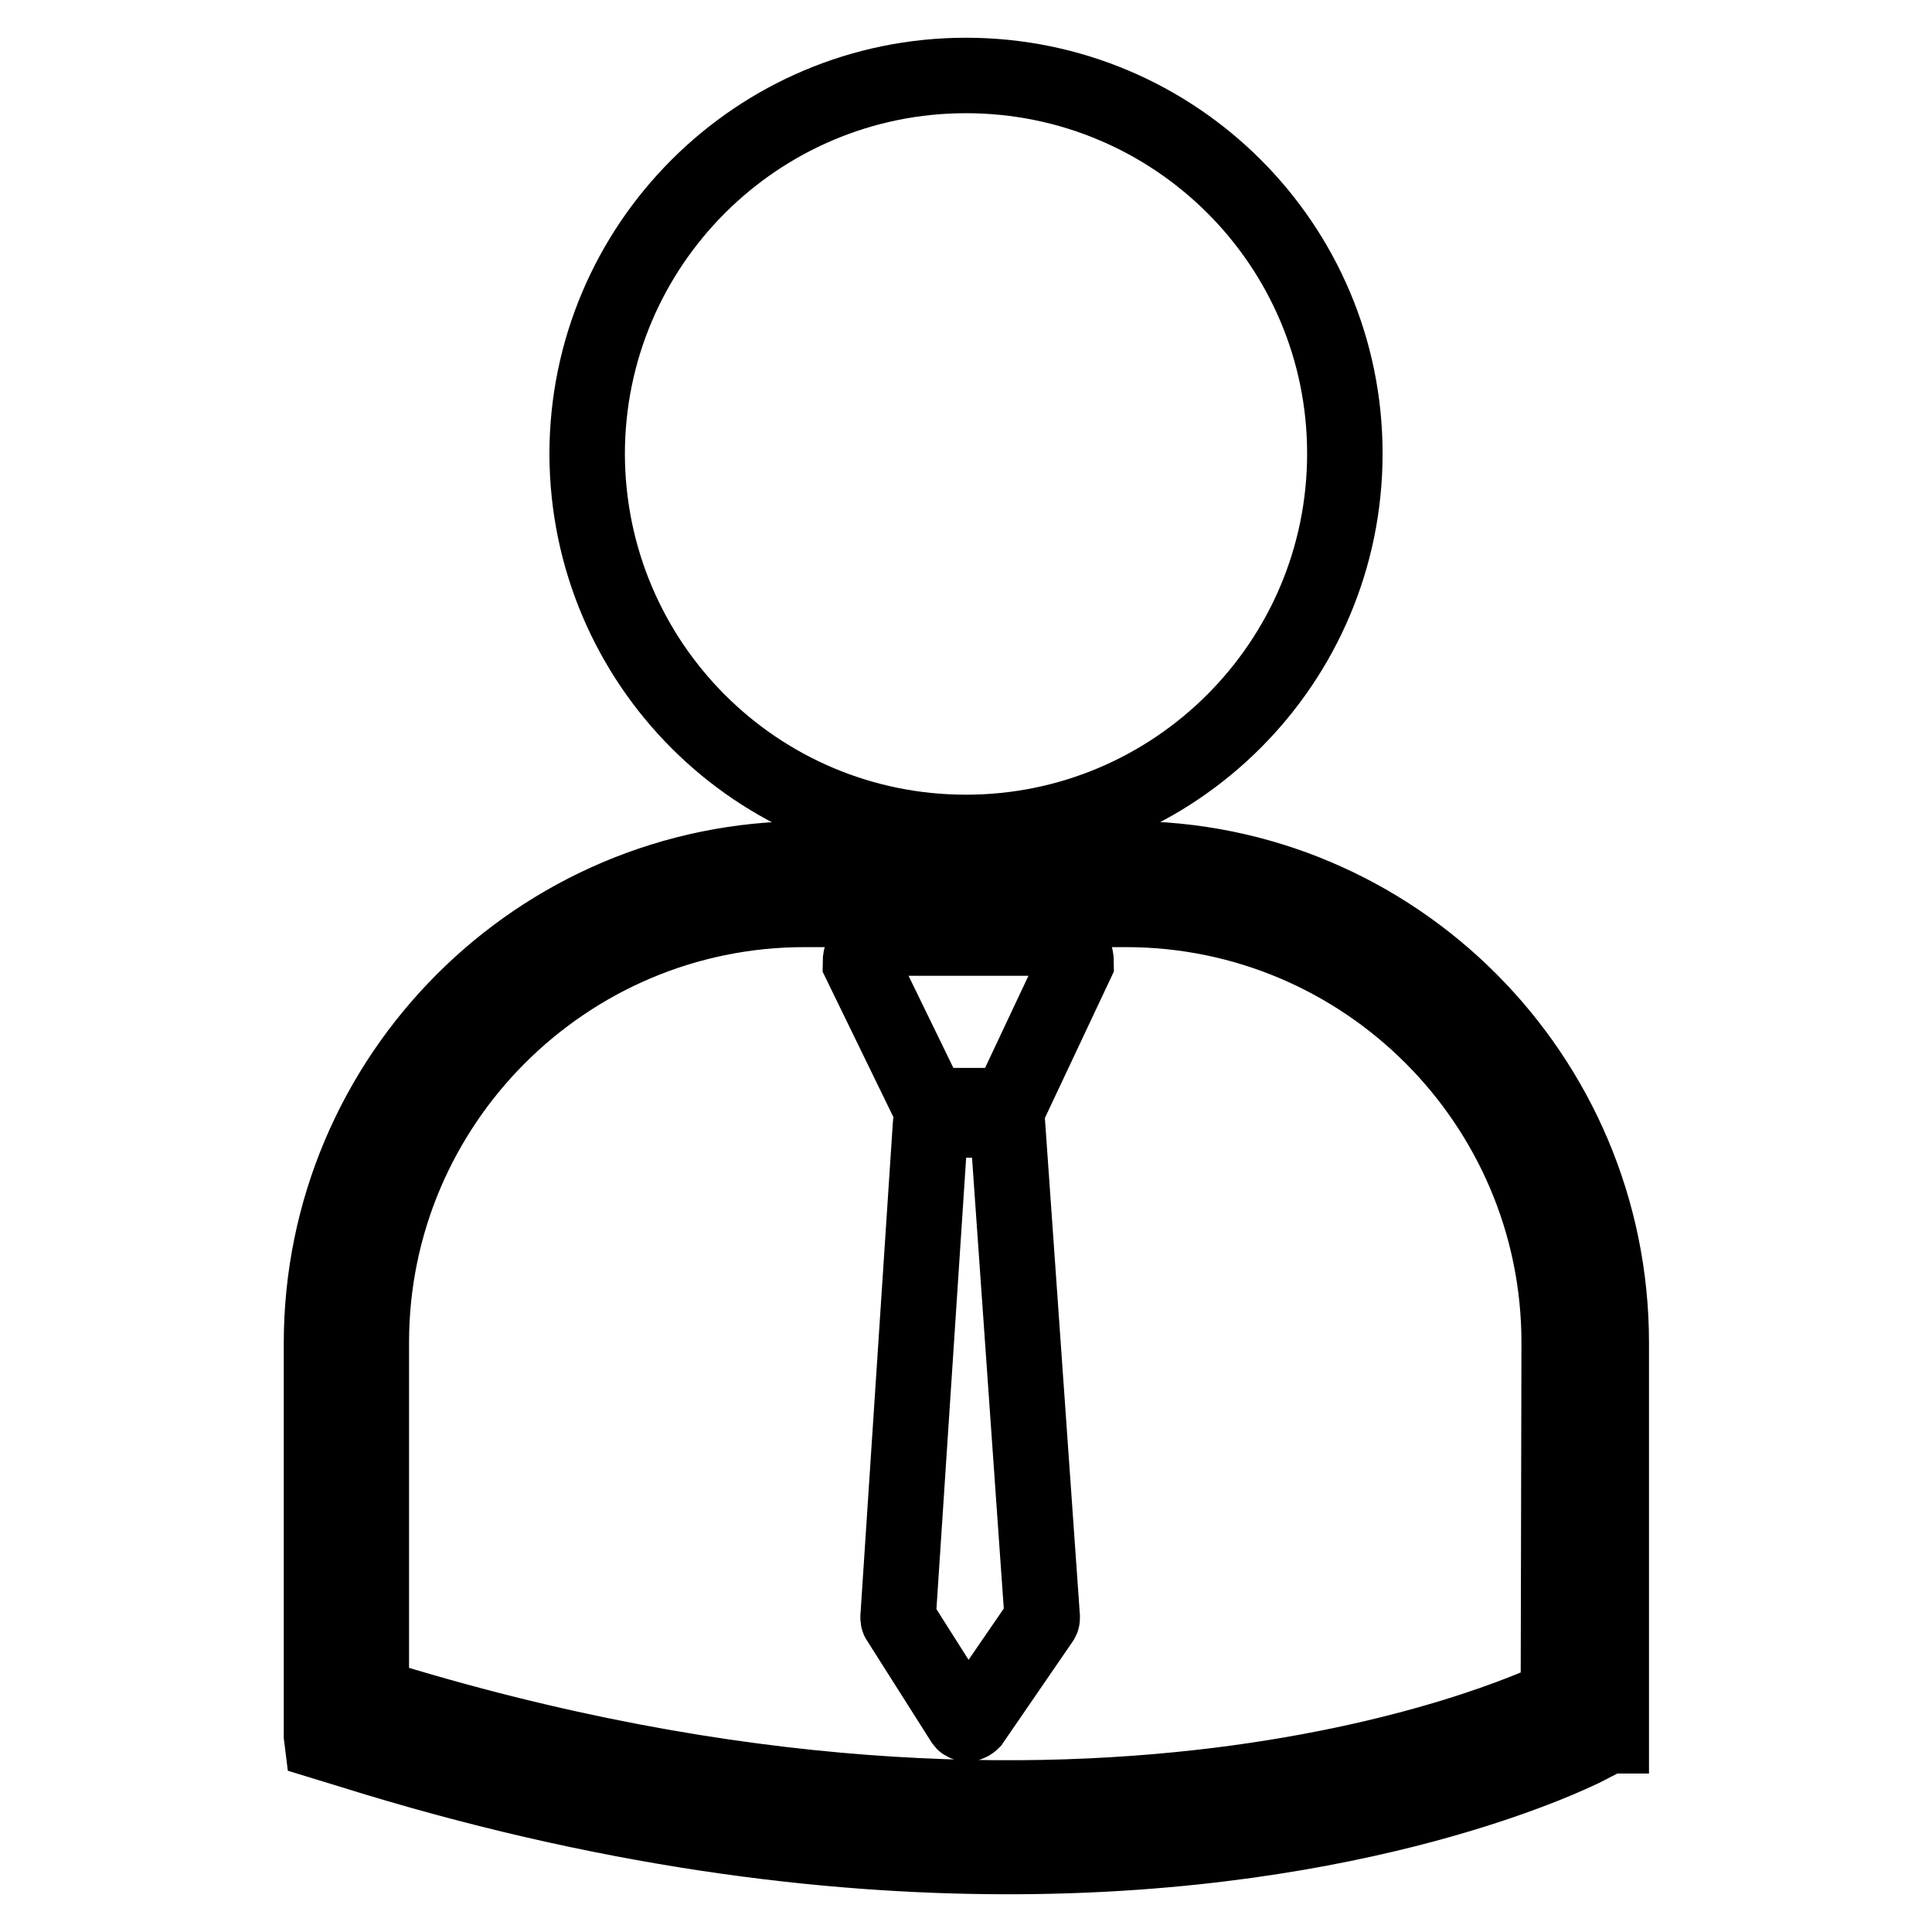 <?xml version="1.0" encoding="utf-8"?>
<!-- Svg Vector Icons : http://www.onlinewebfonts.com/icon -->
<!DOCTYPE svg PUBLIC "-//W3C//DTD SVG 1.1//EN" "http://www.w3.org/Graphics/SVG/1.1/DTD/svg11.dtd">
<svg version="1.1" xmlns="http://www.w3.org/2000/svg" xmlns:xlink="http://www.w3.org/1999/xlink" x="0px" y="0px" viewBox="0 0 256 256" enable-background="new 0 0 256 256" xml:space="preserve">
<g><g><g><path stroke-width="10" fill-opacity="0" stroke="#000000"  d="M142.6,127.6l-8.9,18.9h-10.5l-9.2-18.9c0-1.8,1.5-3.3,3.3-3.3h22C141.1,124.3,142.6,125.7,142.6,127.6z M132.8,148.4h-8.9c-0.3,0-0.6,0.3-0.6,0.6l-4.3,65.3c0,0.1,0,0.3,0.1,0.4l8.5,13.4c0.1,0.2,0.3,0.3,0.6,0.3c0,0,0,0,0,0c0.2,0,0.4-0.1,0.6-0.3l9.2-13.4c0.1-0.1,0.1-0.3,0.1-0.4l-4.6-65.3C133.4,148.7,133.1,148.4,132.8,148.4z M128,110.3c27.7,0,50.2-22.5,50.2-50.2c0-27.7-22.5-50.1-50.2-50.1c-27.7,0-50.2,22.5-50.2,50.2C77.9,87.9,100.3,110.3,128,110.3z M213.5,177.9V230h-0.4l-3.3,1.7c-1.7,0.8-29,14.3-76.2,14.3c-24.2,0-53.5-3.5-87.3-14.1l-3.6-1.1l-0.1-0.8v-52c0-35.4,28.8-64.2,64.2-64.2h42.6C184.7,113.7,213.5,142.5,213.5,177.9z M206.6,177.9c0-31.6-25.7-57.4-57.4-57.4h-42.6c-31.6,0-57.4,25.7-57.4,57.4v45.2l0,1.6c96.9,30.2,156.6,0.5,157.2,0.2l0.1-1.8L206.6,177.9L206.6,177.9z"/></g><g></g><g></g><g></g><g></g><g></g><g></g><g></g><g></g><g></g><g></g><g></g><g></g><g></g><g></g><g></g></g></g>
</svg>